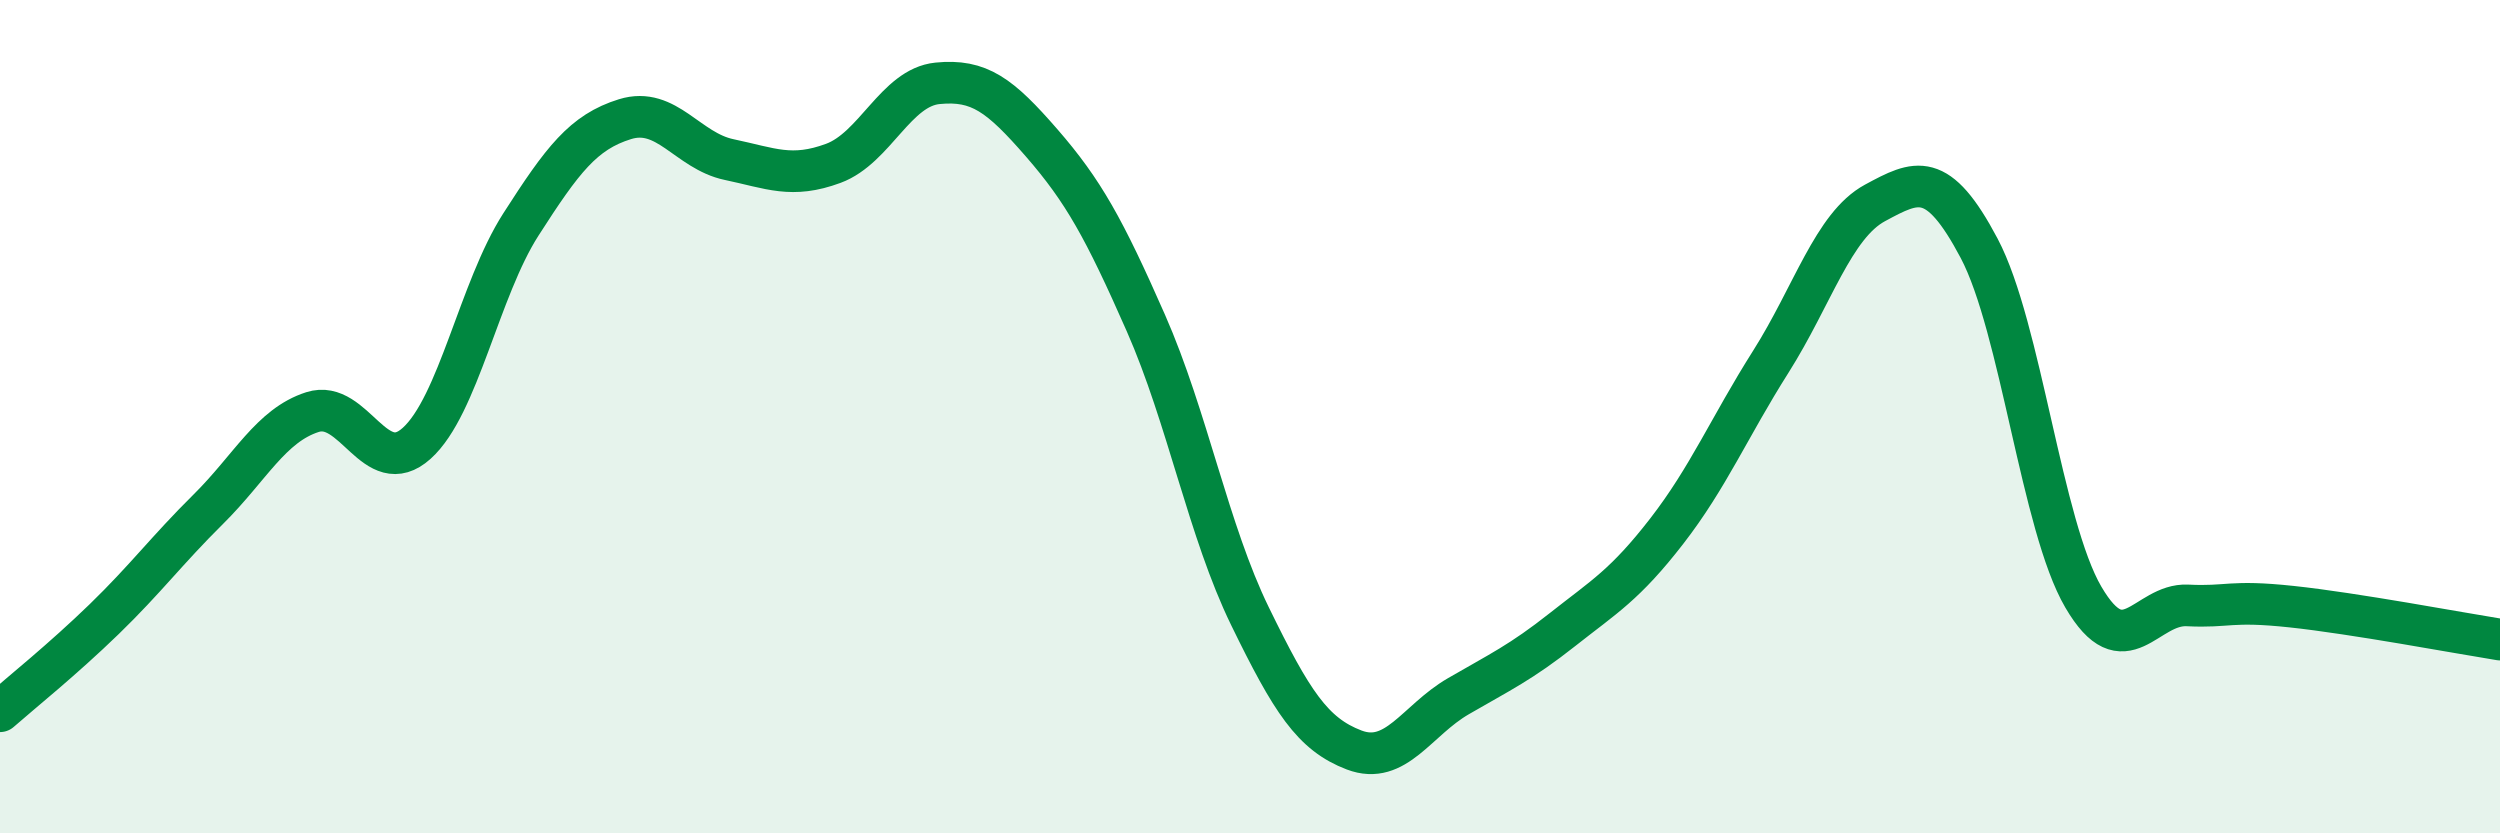 
    <svg width="60" height="20" viewBox="0 0 60 20" xmlns="http://www.w3.org/2000/svg">
      <path
        d="M 0,17.07 C 0.5,16.63 1.5,15.83 2.5,14.86 C 3.5,13.89 4,13.21 5,12.22 C 6,11.23 6.5,10.21 7.5,9.89 C 8.5,9.57 9,11.54 10,10.64 C 11,9.74 11.5,6.95 12.5,5.39 C 13.5,3.83 14,3.17 15,2.86 C 16,2.55 16.5,3.62 17.5,3.83 C 18.5,4.04 19,4.29 20,3.92 C 21,3.55 21.5,2.1 22.5,2 C 23.5,1.9 24,2.28 25,3.43 C 26,4.58 26.5,5.48 27.5,7.75 C 28.5,10.02 29,12.74 30,14.79 C 31,16.84 31.5,17.62 32.5,18 C 33.5,18.38 34,17.29 35,16.71 C 36,16.13 36.5,15.9 37.5,15.11 C 38.5,14.32 39,14.04 40,12.75 C 41,11.46 41.5,10.26 42.5,8.68 C 43.5,7.1 44,5.41 45,4.87 C 46,4.33 46.5,4.07 47.5,5.96 C 48.5,7.85 49,12.62 50,14.33 C 51,16.04 51.5,14.48 52.5,14.53 C 53.5,14.58 53.5,14.4 55,14.56 C 56.5,14.72 59,15.19 60,15.35L60 20L0 20Z"
        fill="#008740"
        opacity="0.1"
        stroke-linecap="round"
        stroke-linejoin="round"
      />
      <path
        d="M 0,17.07 C 0.5,16.63 1.5,15.83 2.5,14.86 C 3.5,13.89 4,13.21 5,12.22 C 6,11.23 6.5,10.21 7.5,9.89 C 8.5,9.57 9,11.54 10,10.64 C 11,9.74 11.5,6.95 12.5,5.39 C 13.5,3.83 14,3.17 15,2.86 C 16,2.55 16.5,3.62 17.5,3.83 C 18.5,4.04 19,4.29 20,3.92 C 21,3.55 21.5,2.1 22.5,2 C 23.5,1.9 24,2.28 25,3.43 C 26,4.58 26.5,5.48 27.5,7.75 C 28.5,10.02 29,12.74 30,14.79 C 31,16.84 31.5,17.62 32.5,18 C 33.5,18.38 34,17.29 35,16.71 C 36,16.13 36.5,15.9 37.5,15.11 C 38.5,14.32 39,14.04 40,12.75 C 41,11.46 41.5,10.26 42.5,8.68 C 43.5,7.1 44,5.41 45,4.87 C 46,4.33 46.5,4.07 47.5,5.96 C 48.5,7.85 49,12.62 50,14.33 C 51,16.04 51.5,14.48 52.5,14.53 C 53.5,14.58 53.5,14.4 55,14.56 C 56.5,14.72 59,15.19 60,15.35"
        stroke="#008740"
        stroke-width="1"
        fill="none"
        stroke-linecap="round"
        stroke-linejoin="round"
      />
    </svg>
  